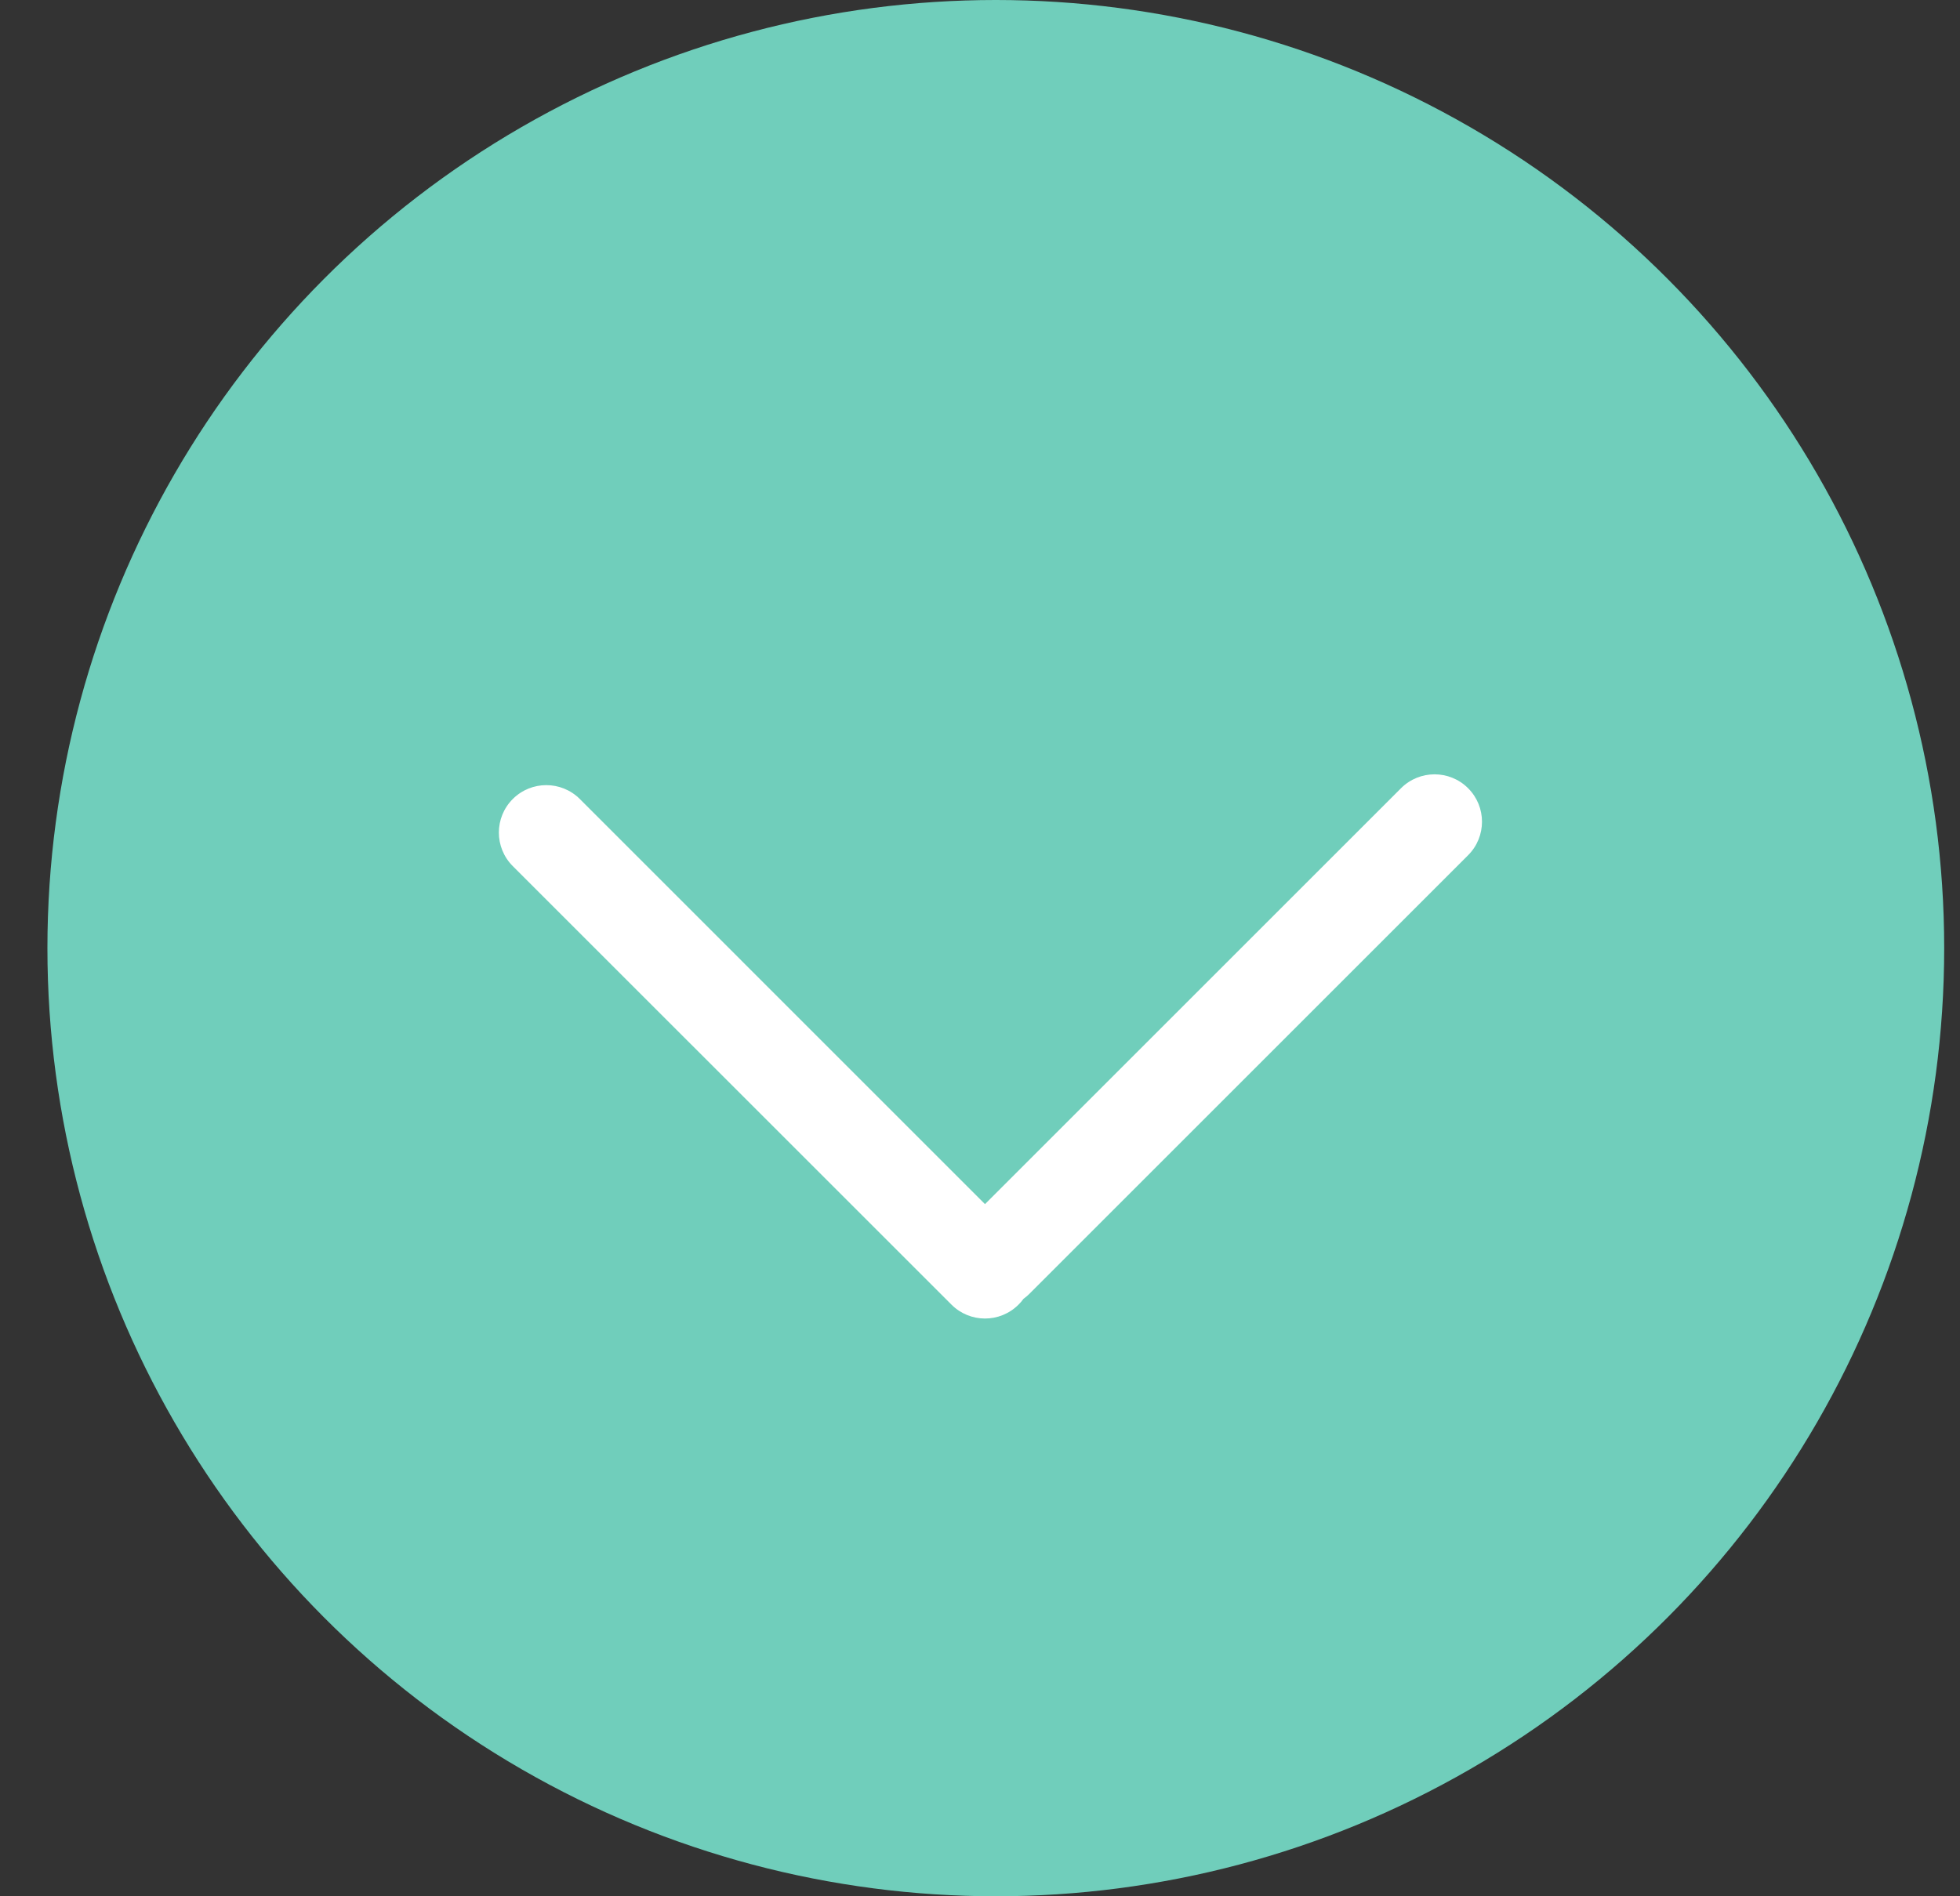 <svg width="31" height="30" viewBox="0 0 31 30" fill="none" xmlns="http://www.w3.org/2000/svg">
<rect x="0" y="0" width="31" height="30" fill="#333333" stroke="none"/>
<circle cx="15.75" cy="15" r="15" fill="#70CEBB"/>
<path fill-rule="evenodd" clip-rule="evenodd" d="M23.22 13.53C23.513 13.237 23.513 12.763 23.22 12.47C22.927 12.177 22.452 12.177 22.159 12.47L15.579 19.05L9.171 12.641C8.878 12.348 8.403 12.348 8.11 12.641C7.817 12.934 7.817 13.409 8.11 13.702L15.049 20.64C15.342 20.933 15.816 20.933 16.109 20.64C16.139 20.611 16.165 20.58 16.188 20.548C16.221 20.524 16.252 20.498 16.281 20.469L23.22 13.53Z" fill="white"/>
</svg>

